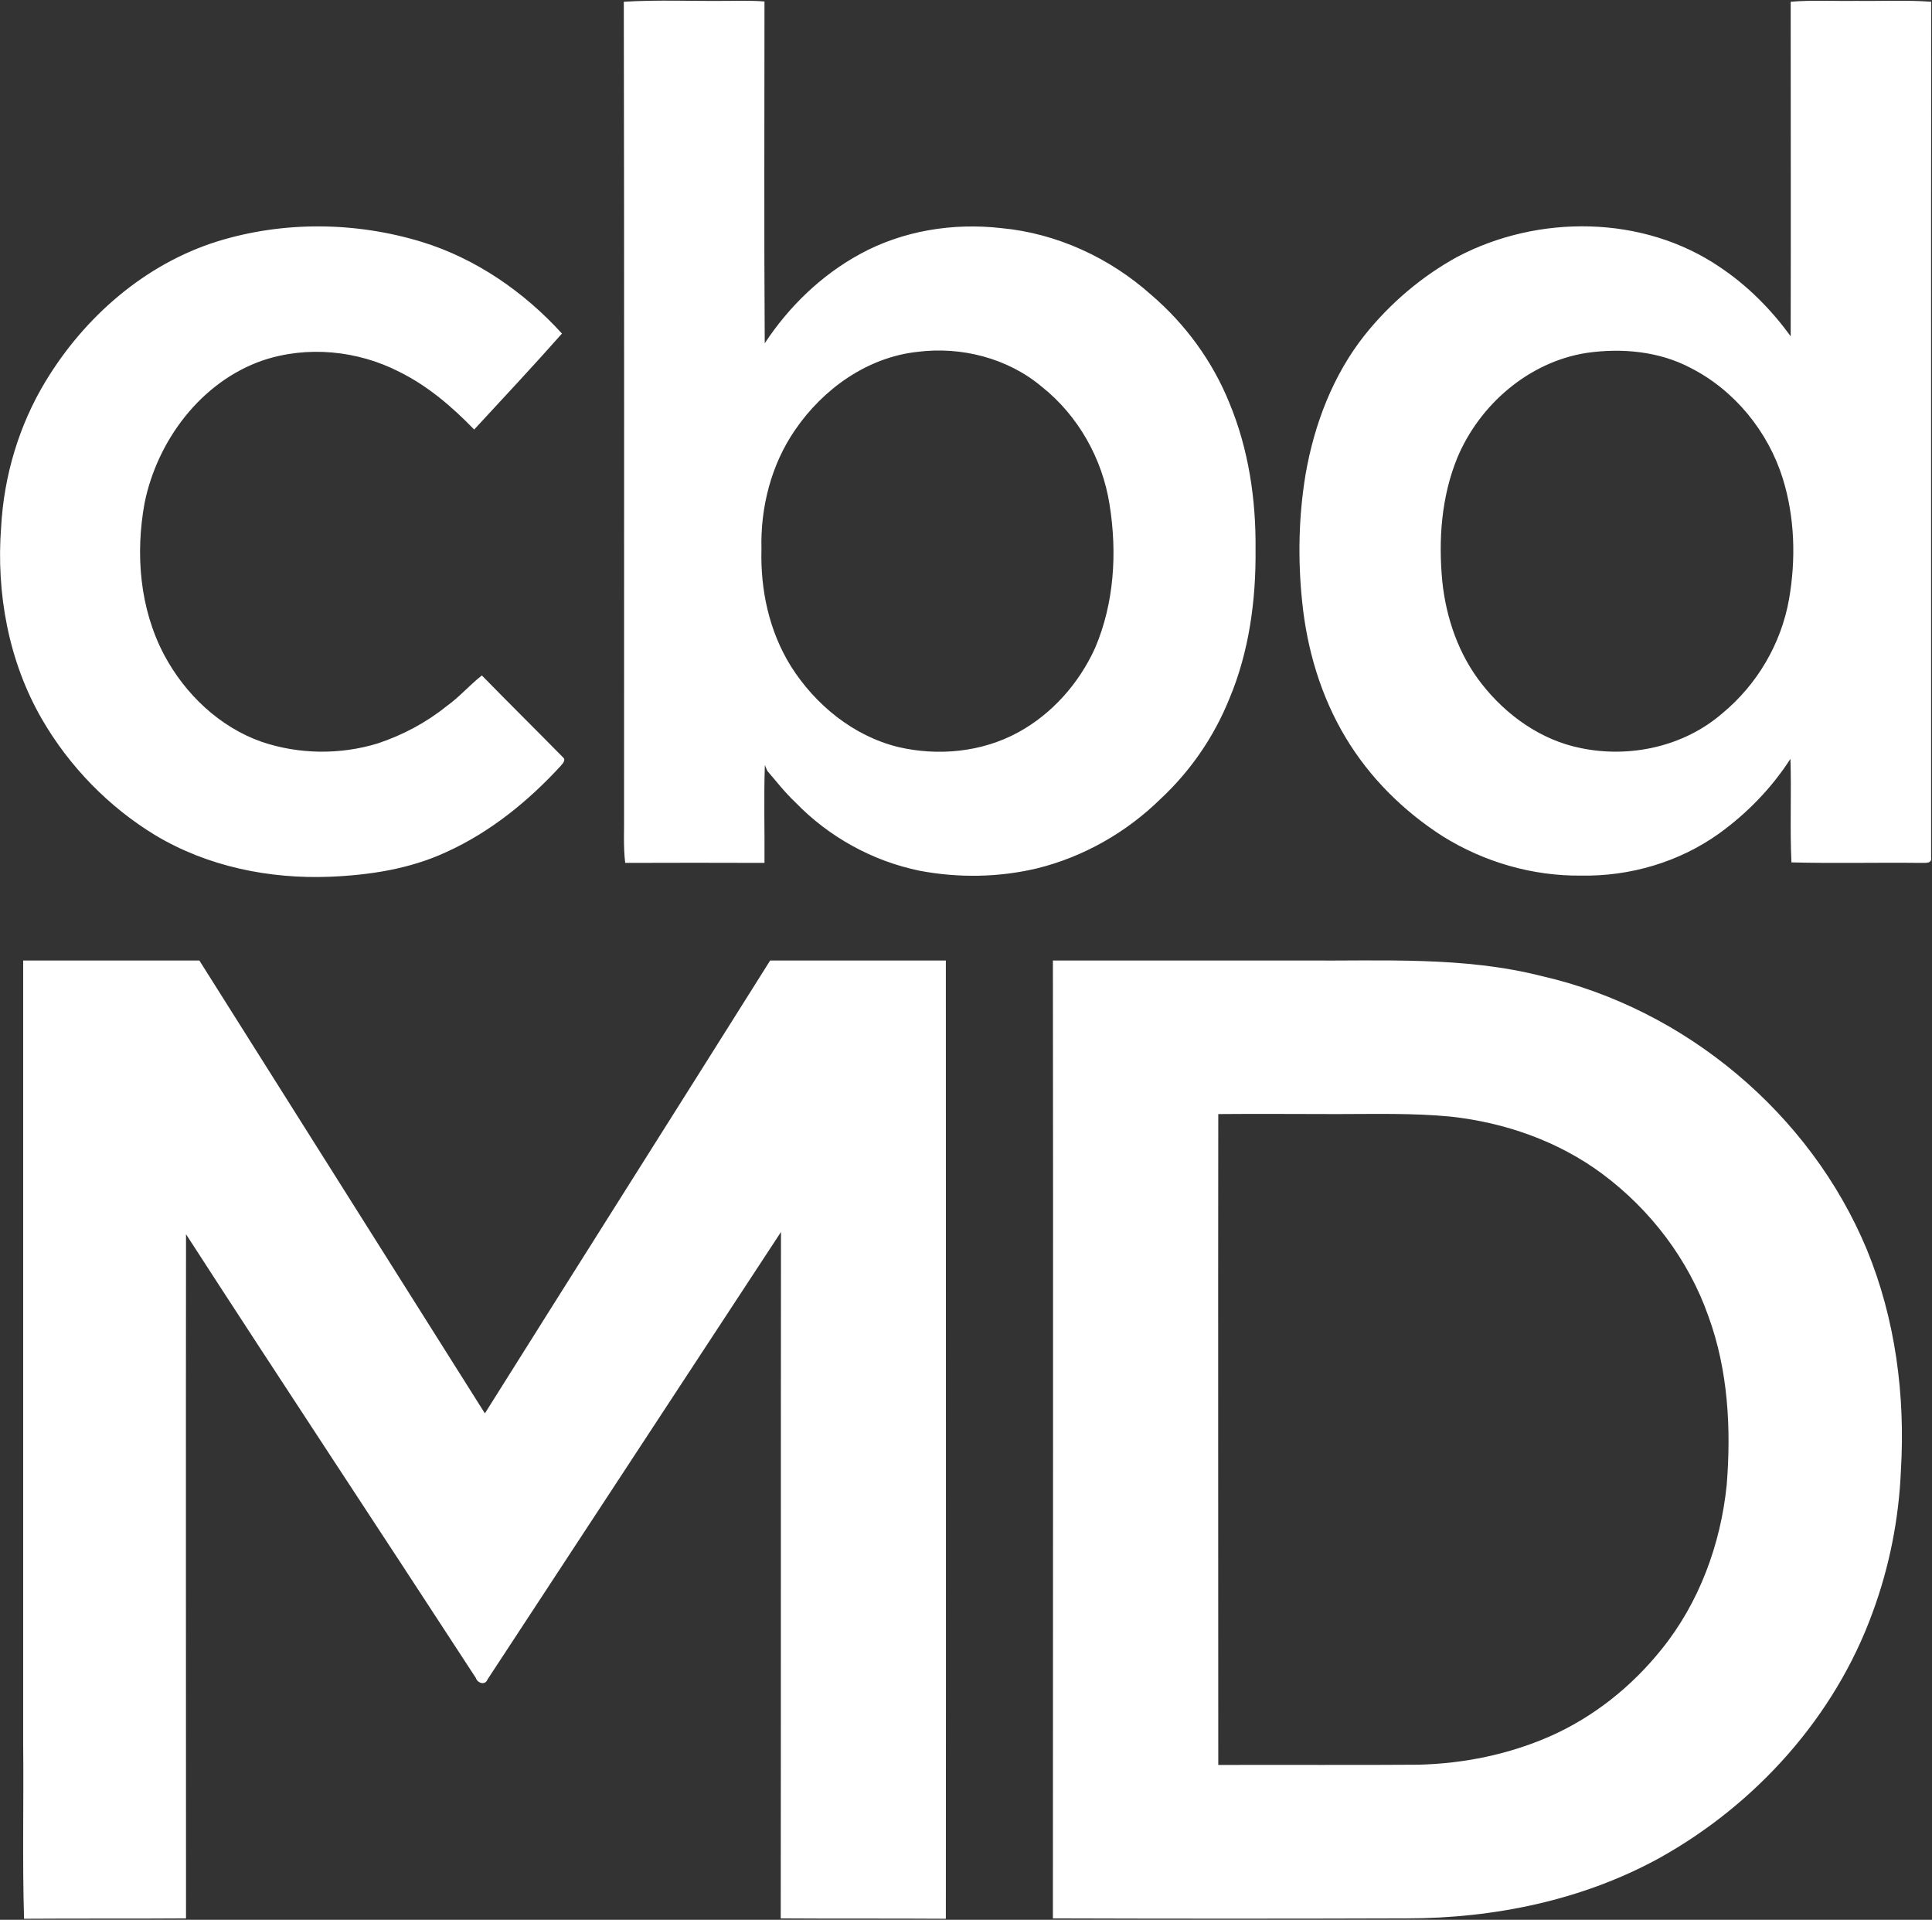 <svg version="1.2" xmlns="http://www.w3.org/2000/svg" viewBox="0 0 1534 1524" width="1534" height="1524">
	<rect x="0" y="0" width="1534" height="1524" fill="#333333" stroke="none"/>
	<title>cbdMD_Logo-svg-svg</title>
	<style>
		.s0 { fill: #ffffff } 
	</style>
	<g id="#1dade2ff">
		<path id="Layer" fill-rule="evenodd" class="s0" d="m495.3 1.4c27.1-1.7 54.3-0.4 81.3-0.7 10.1 0 20.3-0.4 30.4 0.5 0 90.5-0.4 180.8 0.2 271.3 19.1-29 44.8-54 75.6-70.8 34-18.6 73.9-25 112.3-20.6 44 4.1 86.1 23.6 119 53 27.1 23.2 48.6 52.6 62 85.7 15.3 36.8 21.2 76.7 20.8 116.3 0.4 40.3-5.1 81.3-20.8 118.6-12.1 30-30.7 57.2-54.4 79.3-26.9 26.5-60.9 46-97.7 55.2-30.7 7.4-62.9 7.9-94 2-37.3-7.7-71.9-26.8-98.4-54.2-8.3-7.8-15.1-16.6-22.4-25.1q-0.9-2.3-1.9-4.6c-0.9 25.8-0.1 51.7-0.3 77.7q-55.4-0.2-110.6 0c-1.6-13.3-0.7-26.7-0.9-40.1 0-214.5 0.2-429-0.2-643.5zm233.3 277.9c-40 4.3-75.1 29.5-97.3 62-19 27.6-27.6 61.5-26.7 94.8-0.9 32.2 6.1 64.9 23.2 92.5 19.3 30.7 49.6 55.6 85.3 64.4 31.6 7.4 66.4 4.2 95.3-11.6 27-14.7 48.4-39 61.1-67 15.2-35.6 17.6-75.7 11.5-113.8-5.7-36.4-24.8-70.5-53.7-93.5-27-22.8-64-32.2-98.7-27.8zm693.2-277.9c17.3-1.5 34.6-0.4 51.9-0.7 19.8 0.3 39.9-0.8 59.7 0.7-0.3 226.4 0 452.9-0.1 679.3 0.9 5.4-5.4 4.1-8.7 4.3-34-0.4-68.2 0.5-102.2-0.4-1.3-27.2 0.1-54.8-0.8-82.2-14.9 23.2-34.6 43.4-56.8 59.4-31.7 22.6-70.6 34-109.5 33.3-38.4 0.4-76.8-10.7-109.6-31.1-31.1-19.9-58.1-46.5-77.2-78.4-19.7-32.7-30.8-70.2-34.6-108.1-3.5-33.5-2.8-67.5 2.7-100.8 6.9-39.8 21.7-78.8 46.9-110.6 20.1-25.2 45.3-46.7 73.6-62.2 64.2-33.8 147.5-33.3 208.4 8.1 21.9 14.6 40.9 33.7 56.3 55 0.2-88.5 0-177.1 0-265.6zm-161.7 278.7c-46 7-85.3 41-103 83.3-12.7 31.1-15.1 65.3-11.9 98.4 3.1 29.1 13 57.8 31.2 81 19.5 25 47.3 44.9 78.9 51.1 39 8.1 81.9-1.3 112.2-27.6 27.6-22.8 46.8-55.3 53-90.7 5.5-31.6 4.6-64.9-5-95.8-11.7-37.4-38.4-70.1-73.3-87.8-25.1-13.2-54.5-15.8-82.1-11.9zm-1087.4-88.5c52.4-16.2 109.6-15.6 162.1 0.4 43 13.2 81.3 39.7 111.4 72.8-22.8 25.8-46.3 50.8-69.7 76.2-17.5-18.1-36.8-34.6-59.4-45.8-33.1-17-73.2-21-108.7-9-48.7 16.9-83.5 63.4-93.6 113.1-7.4 40.5-3.9 83.9 15.6 120.7 16.6 31.1 44 57.2 77.4 68.9 29.5 10 62.2 10.4 92 1.3 19.9-6.6 38.5-16.5 54.8-29.6 10.1-7.2 18.2-16.7 28-24.4 21.3 21.8 43 43.2 64.5 65.1 2.4 2-0.3 4.8-1.8 6.6-25.7 28-55.9 52.6-90.7 68.4-28.9 13.5-61 18.4-92.7 19.7-48 1.9-97.1-8.1-138.5-32.9-37.1-22.5-68.4-54.7-90.1-92.2-26.5-45.8-36.4-100.1-32.4-152.5 2.2-40.6 14.2-80.9 35.3-115.7 30.9-51.1 78.9-93.1 136.5-111.1z"/>
	</g>
	<g id="#0b70b8ff">
		<path id="Layer" fill-rule="evenodd" class="s0" d="m18.4 762.5c46.7 0 93.4 0 139.9 0q113.4 179.7 226.7 359.5c75.4-120.1 151.2-239.7 226.5-359.5q69.8 0 139.5 0c0 253.6 0.2 507 0 760.7-43.6-0.3-87.3 0-131.1-0.3 0.2-181.6 0-363.2 0.2-544.9-77.6 118.5-155.4 236.7-233 355.2-1.8 4.9-7.9 3.1-9.3-1.2-76.5-117.5-153.9-234.4-230.1-352.2-0.2 181 0 362.2 0 543.1-42.9 0.3-85.7 0-128.6 0.3-1.4-46.1-0.2-92.3-0.7-138.6q0-311 0-622.1zm817.6 0c66.1 0 132.5 0 198.6 0 63.4 0.5 127.7-3.4 189.7 12.4 113.7 26 213 109 257.9 216.9 22.8 55.3 30.7 116.2 27.1 175.7-1.6 38.2-9.1 76.3-22.4 112.4-30 82.8-92.5 152.3-169.2 195-61.1 33.6-131.5 48-201 48-93.4 0.3-187 0.3-280.7 0 0-253.4 0.3-506.8 0-760.4zm131.3 121.9c-0.2 172.1 0 344.5 0 516.7 53.1-0.2 106.1 0.2 159.1-0.2 35.9-0.9 71.7-8.2 104.4-22.6 34.6-15.3 64.8-39.5 88.3-68.8 30-37 47.1-83.5 51.9-130.7 3.6-44.9 1.1-91.1-14.5-133.8-15.8-45.1-46-84.6-84.1-113-35.2-26.2-77.7-40.9-120.7-45.6-30.3-2.9-60.5-2-90.5-2-31.4 0-62.7-0.3-93.9 0z"/>
	</g>
</svg>